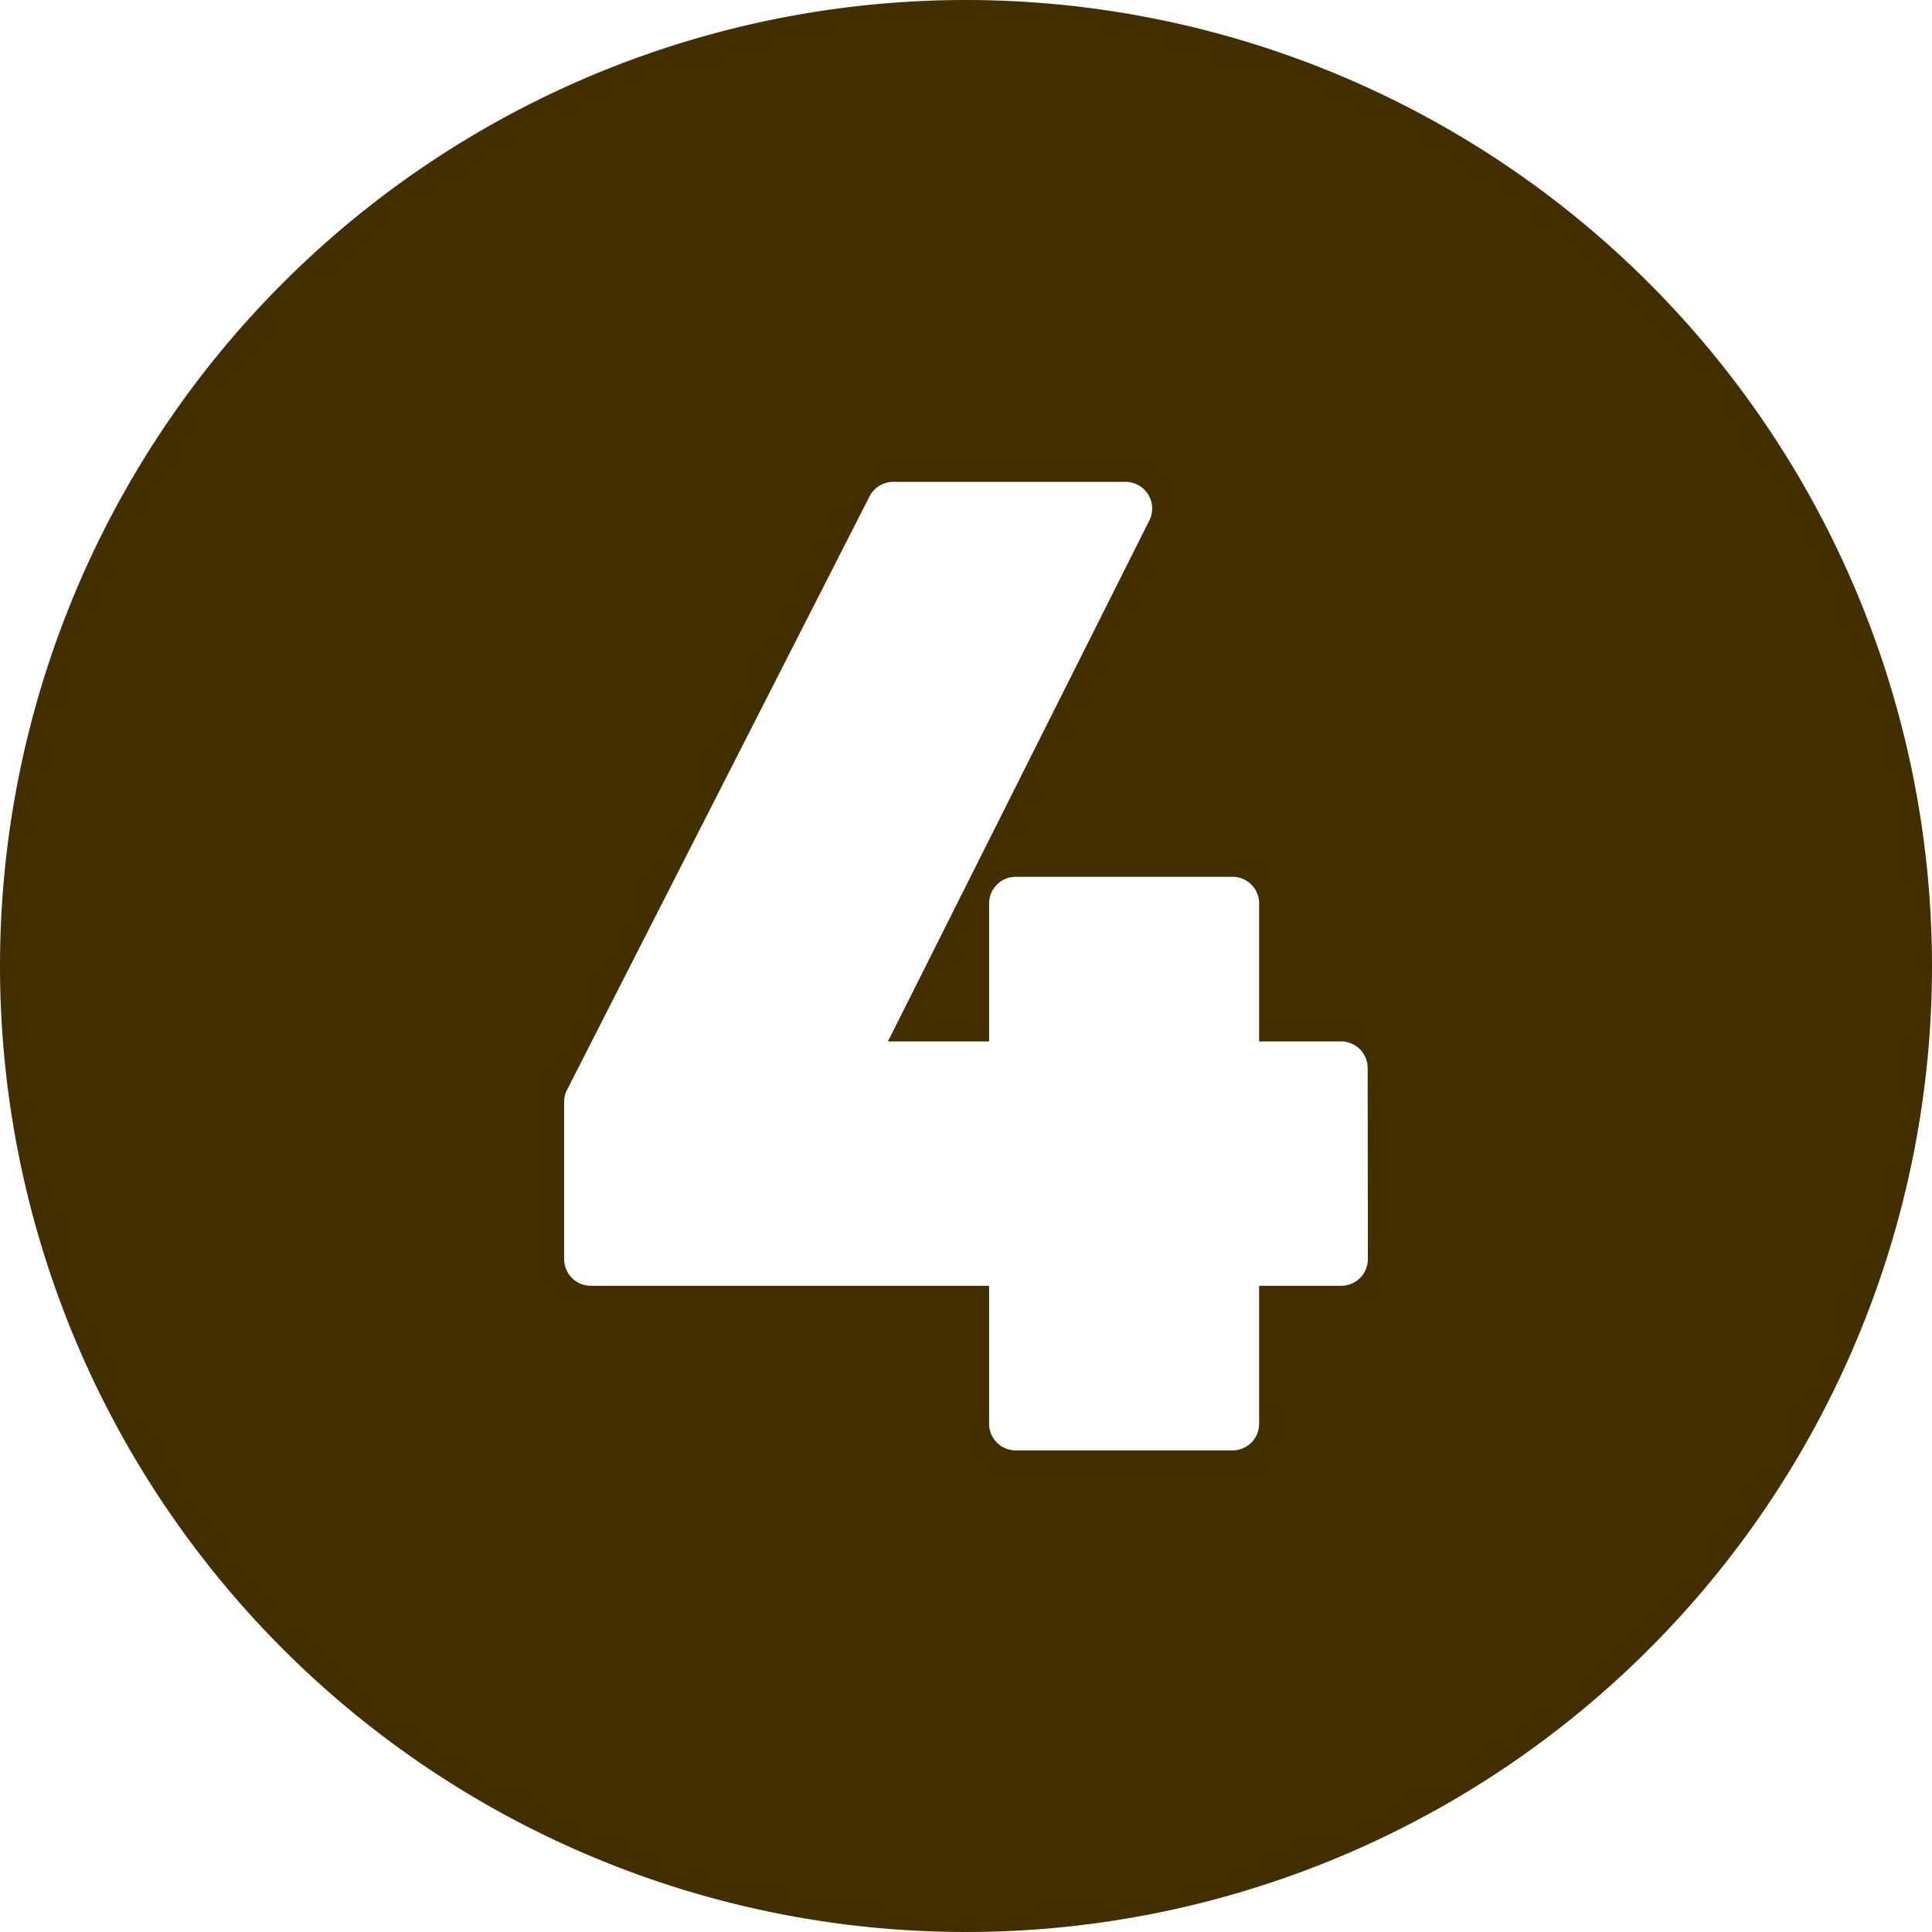 <?xml version="1.0" encoding="UTF-8" standalone="no"?><svg xmlns="http://www.w3.org/2000/svg" xmlns:xlink="http://www.w3.org/1999/xlink" fill="#422f01" height="29" preserveAspectRatio="xMidYMid meet" version="1" viewBox="1.5 1.5 29.0 29.0" width="29" zoomAndPan="magnify"><g data-name="Layer 98" id="change1_1"><path d="M16,1.5A14.5,14.5,0,1,0,30.5,16,14.507,14.507,0,0,0,16,1.5Zm6.032,18.9a.4.4,0,0,1-.4.4H20.4v2.071a.4.4,0,0,1-.4.4H16.747a.4.4,0,0,1-.4-.4V20.8H10.368a.4.4,0,0,1-.4-.4V18.04a.4.4,0,0,1,.044-.182l4.54-8.907a.4.4,0,0,1,.356-.218h3.486a.4.4,0,0,1,.358.579l-3.924,7.82h1.519V15.061a.4.4,0,0,1,.4-.4H20a.4.4,0,0,1,.4.4v2.071h1.229a.4.4,0,0,1,.4.4Z" fill-rule="evenodd"/></g></svg>